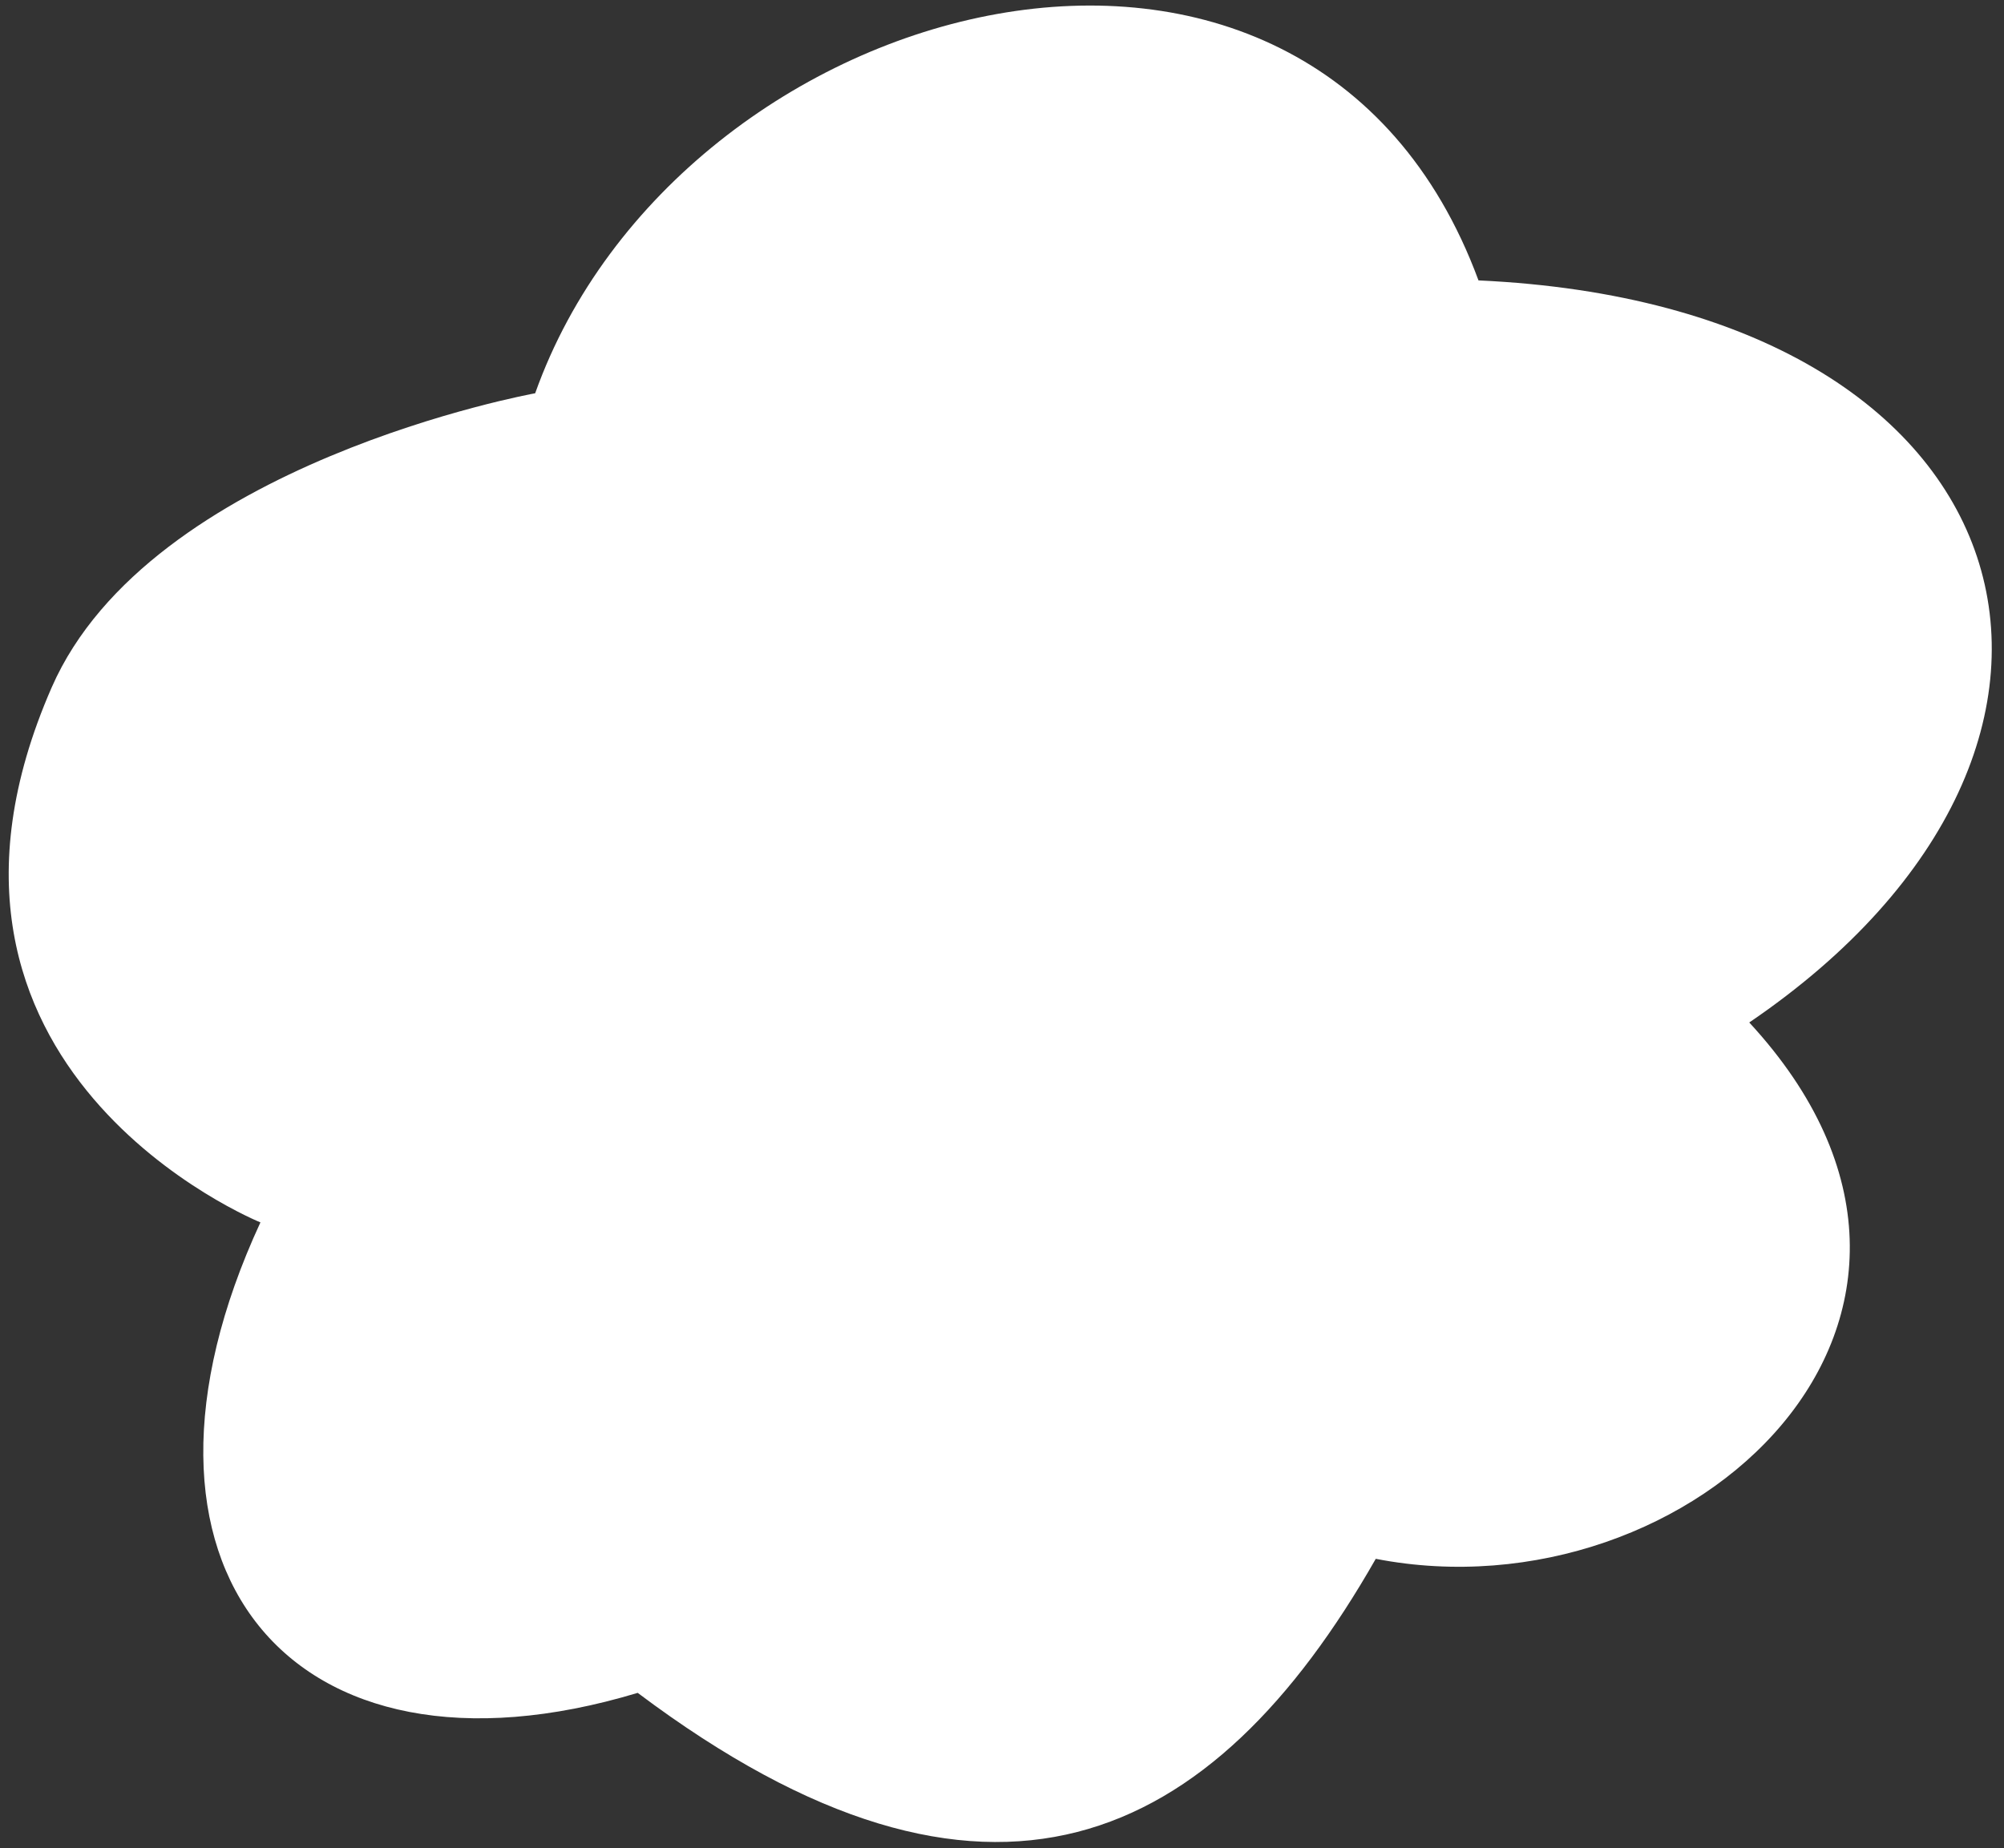 <?xml version="1.0" encoding="UTF-8"?> <svg xmlns="http://www.w3.org/2000/svg" width="116" height="107" viewBox="0 0 116 107" fill="none"><rect x="0" y="0" width="116" height="107" fill="#333333" stroke="none"/><path d="M36.913 98.016C57.239 113.288 70.203 106.807 79.635 90.255C97.907 93.808 116.946 76.2 101.255 59.201C124.955 43.082 117.928 17.72 85.581 16.235C75.788 -10.296 39.283 -0.55 30.978 22.77C30.978 22.77 8.678 26.798 2.991 39.803C-6.704 61.973 15.075 70.776 15.075 70.776C5.867 90.668 16.754 104.093 36.913 98.016Z" fill="white"></path></svg> 